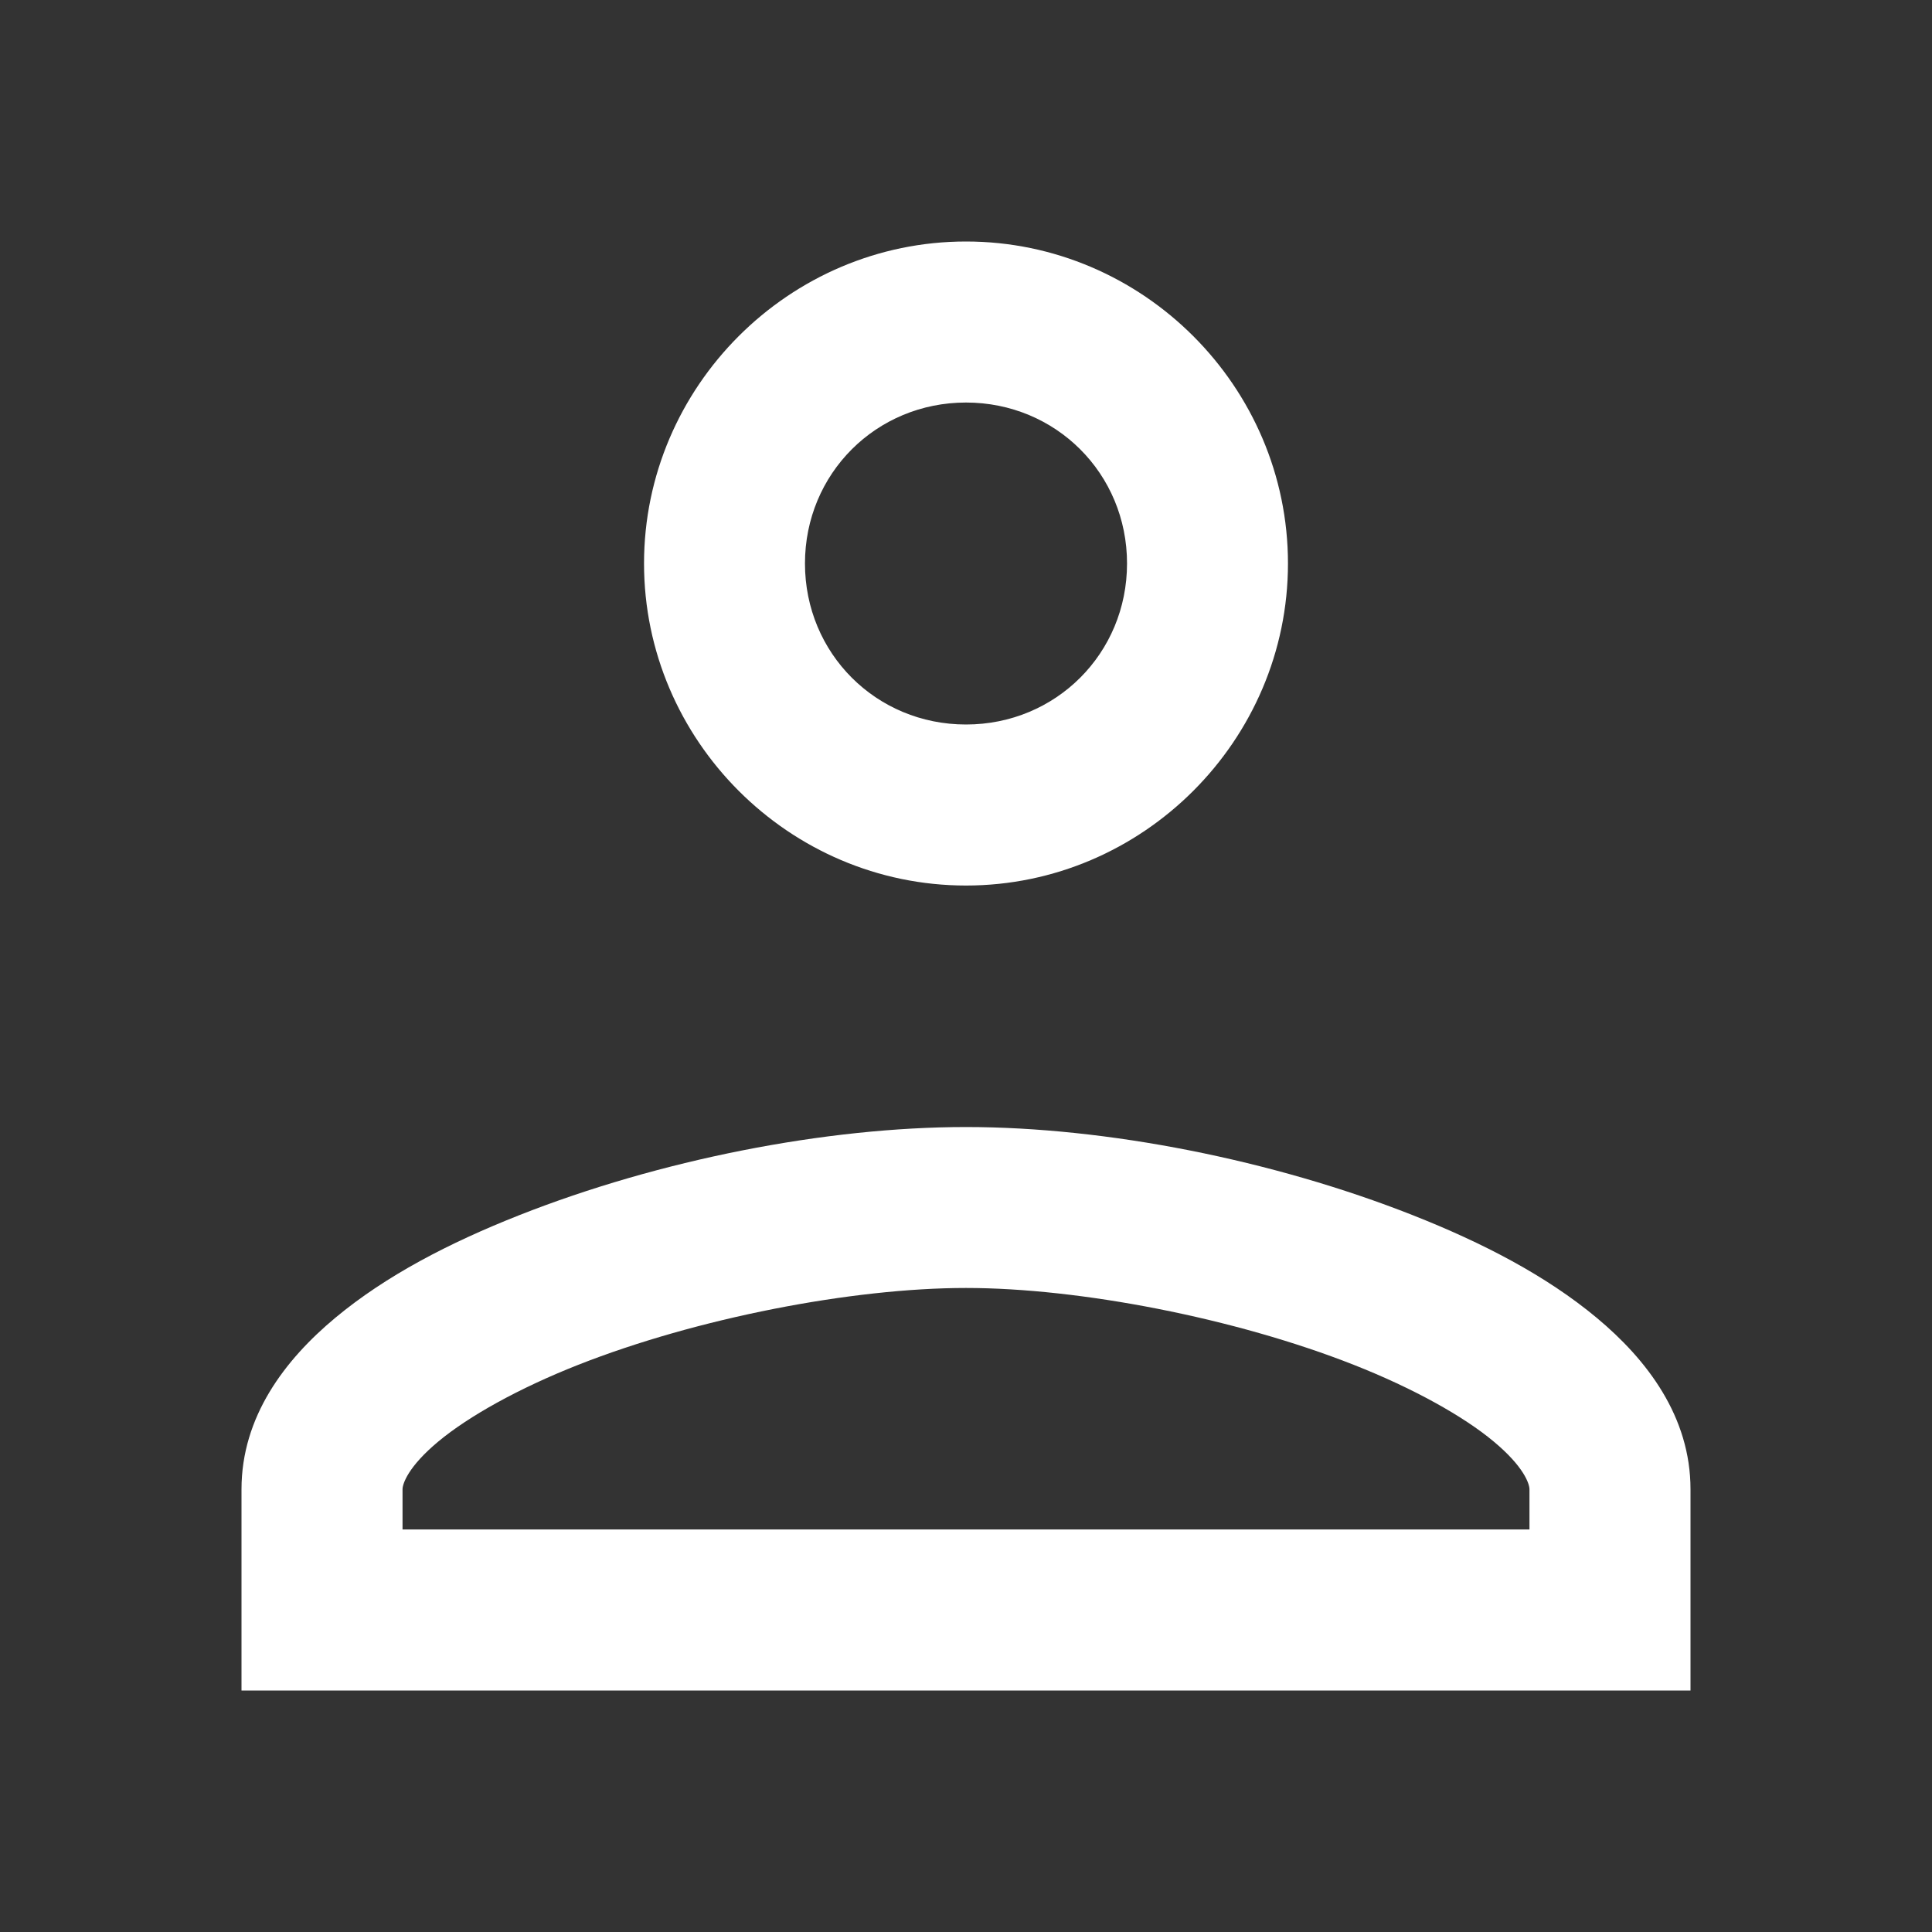 <svg xmlns="http://www.w3.org/2000/svg" width="20" height="20" viewBox="0 0 20 20" fill="none">
    <rect x="0" y="0" width="20" height="20" fill="#333333" stroke="none"/>
    <path d="M10 2.5C8.169 2.5 6.667 4.002 6.667 5.833C6.667 7.664 8.169 9.167 10 9.167C11.831 9.167 13.333 7.664 13.333 5.833C13.333 4.002 11.831 2.5 10 2.5ZM10 4.167C10.93 4.167 11.667 4.903 11.667 5.833C11.667 6.764 10.93 7.5 10 7.5C9.07 7.5 8.333 6.764 8.333 5.833C8.333 4.903 9.07 4.167 10 4.167ZM10 11.667C8.546 11.667 6.823 12.008 5.374 12.58C4.65 12.866 3.996 13.205 3.472 13.641C2.948 14.077 2.5 14.666 2.5 15.417V17.5H17.5V16.667V15.417C17.5 14.666 17.052 14.077 16.528 13.641C16.004 13.205 15.35 12.866 14.626 12.58C13.177 12.008 11.454 11.667 10 11.667ZM10 13.333C11.178 13.333 12.788 13.645 14.015 14.129C14.629 14.371 15.148 14.66 15.462 14.922C15.777 15.184 15.833 15.362 15.833 15.417V15.833H4.167V15.417C4.167 15.362 4.223 15.184 4.538 14.922C4.853 14.66 5.371 14.371 5.985 14.129C7.212 13.645 8.822 13.333 10 13.333Z" fill="white"/>
</svg>